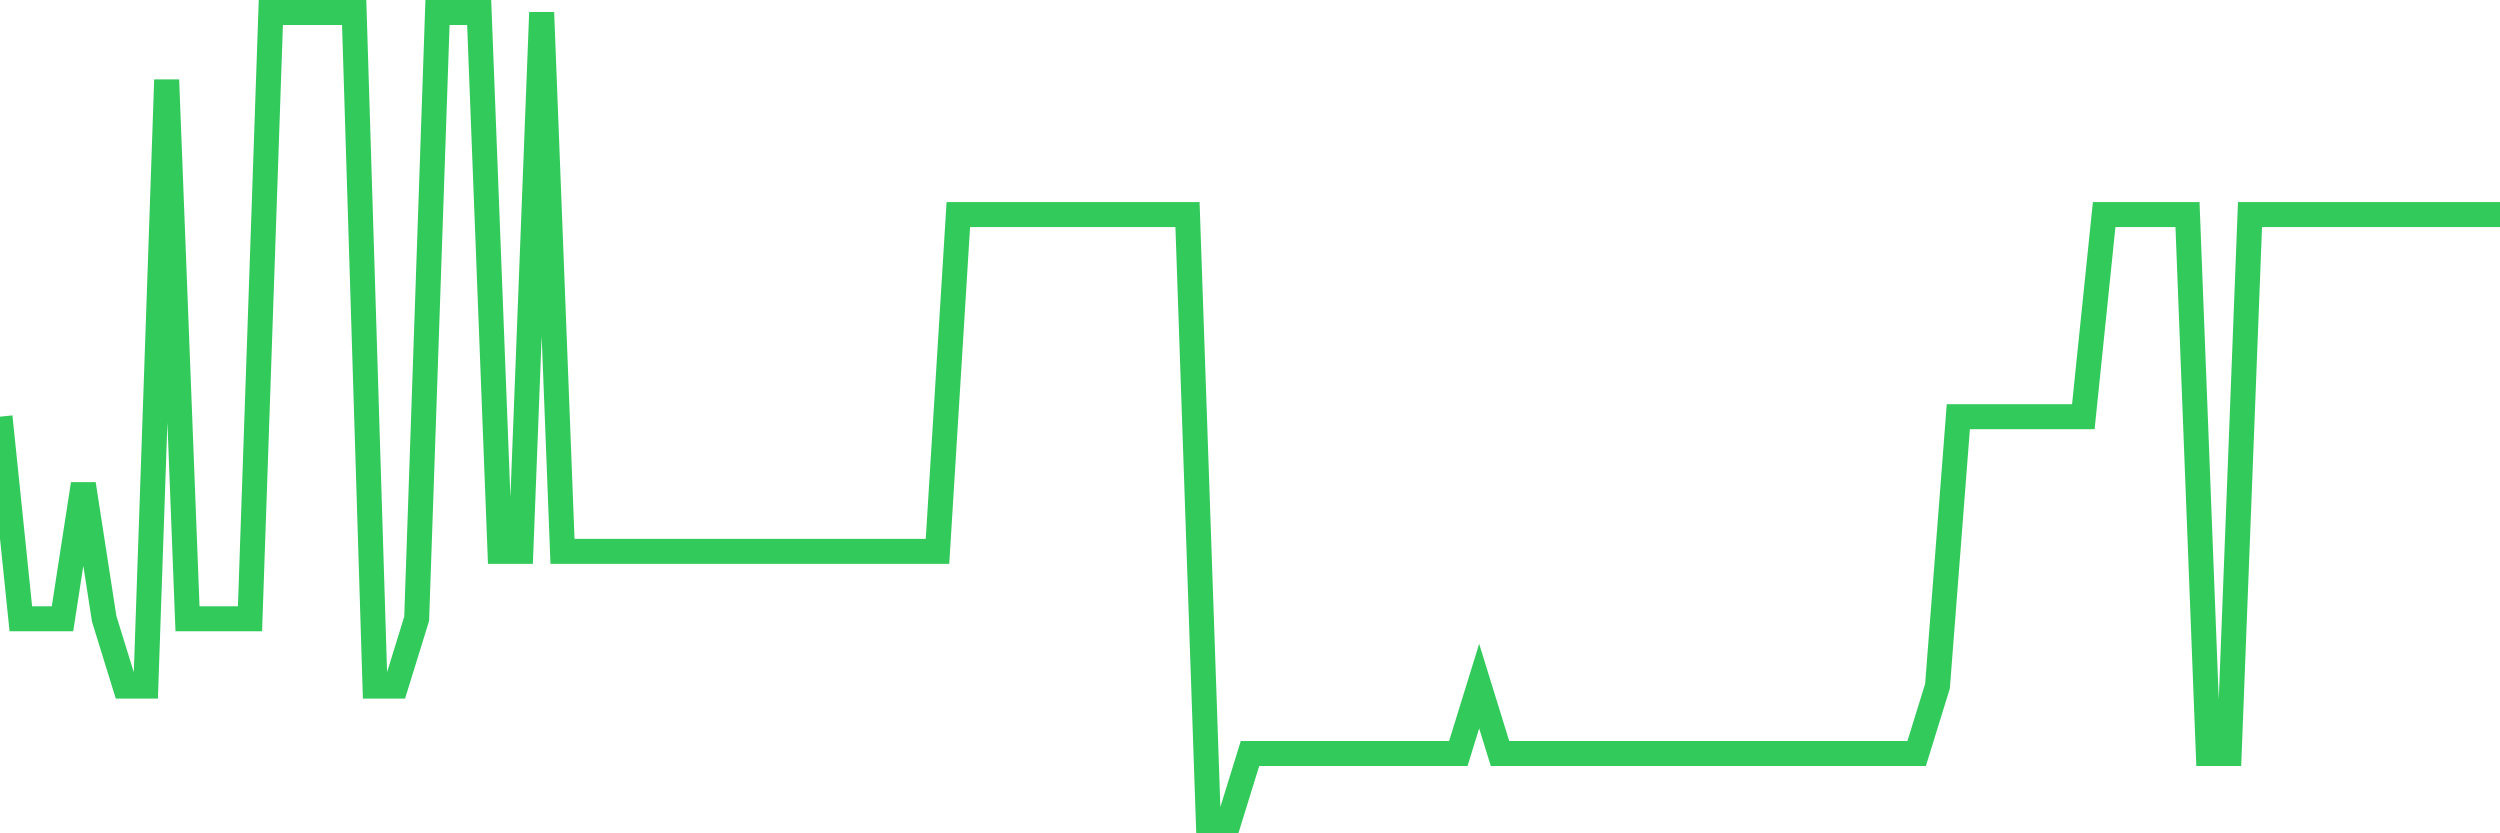 <svg
  xmlns="http://www.w3.org/2000/svg"
  xmlns:xlink="http://www.w3.org/1999/xlink"
  width="120"
  height="40"
  viewBox="0 0 120 40"
  preserveAspectRatio="none"
>
  <polyline
    points="0,20 1,29.7 2,29.7 3,29.7 4,23.233 5,29.7 6,32.933 7,32.933 8,3.833 9,29.7 10,29.7 11,29.7 12,29.7 13,0.6 14,0.6 15,0.6 16,0.6 17,0.6 18,32.933 19,32.933 20,29.7 21,0.6 22,0.6 23,0.6 24,26.467 25,26.467 26,0.6 27,26.467 28,26.467 29,26.467 30,26.467 31,26.467 32,26.467 33,26.467 34,26.467 35,26.467 36,26.467 37,26.467 38,26.467 39,26.467 40,26.467 41,26.467 42,26.467 43,26.467 44,26.467 45,26.467 46,10.3 47,10.3 48,10.3 49,10.3 50,10.3 51,10.3 52,10.3 53,10.3 54,10.3 55,10.3 56,10.3 57,10.3 58,39.4 59,39.4 60,36.167 61,36.167 62,36.167 63,36.167 64,36.167 65,36.167 66,36.167 67,36.167 68,36.167 69,36.167 70,36.167 71,32.933 72,36.167 73,36.167 74,36.167 75,36.167 76,36.167 77,36.167 78,36.167 79,36.167 80,36.167 81,36.167 82,36.167 83,36.167 84,36.167 85,36.167 86,36.167 87,36.167 88,36.167 89,36.167 90,36.167 91,36.167 92,36.167 93,32.933 94,20 95,20 96,20 97,20 98,20 99,20 100,20 101,10.3 102,10.3 103,10.3 104,10.3 105,10.3 106,36.167 107,36.167 108,10.3 109,10.3 110,10.3 111,10.3 112,10.3 113,10.3 114,10.3 115,10.3 116,10.3 117,10.3 118,10.3 119,10.3 120,10.3"
    fill="none"
    stroke="#32ca5b"
    stroke-width="1.2"
  >
  </polyline>
</svg>